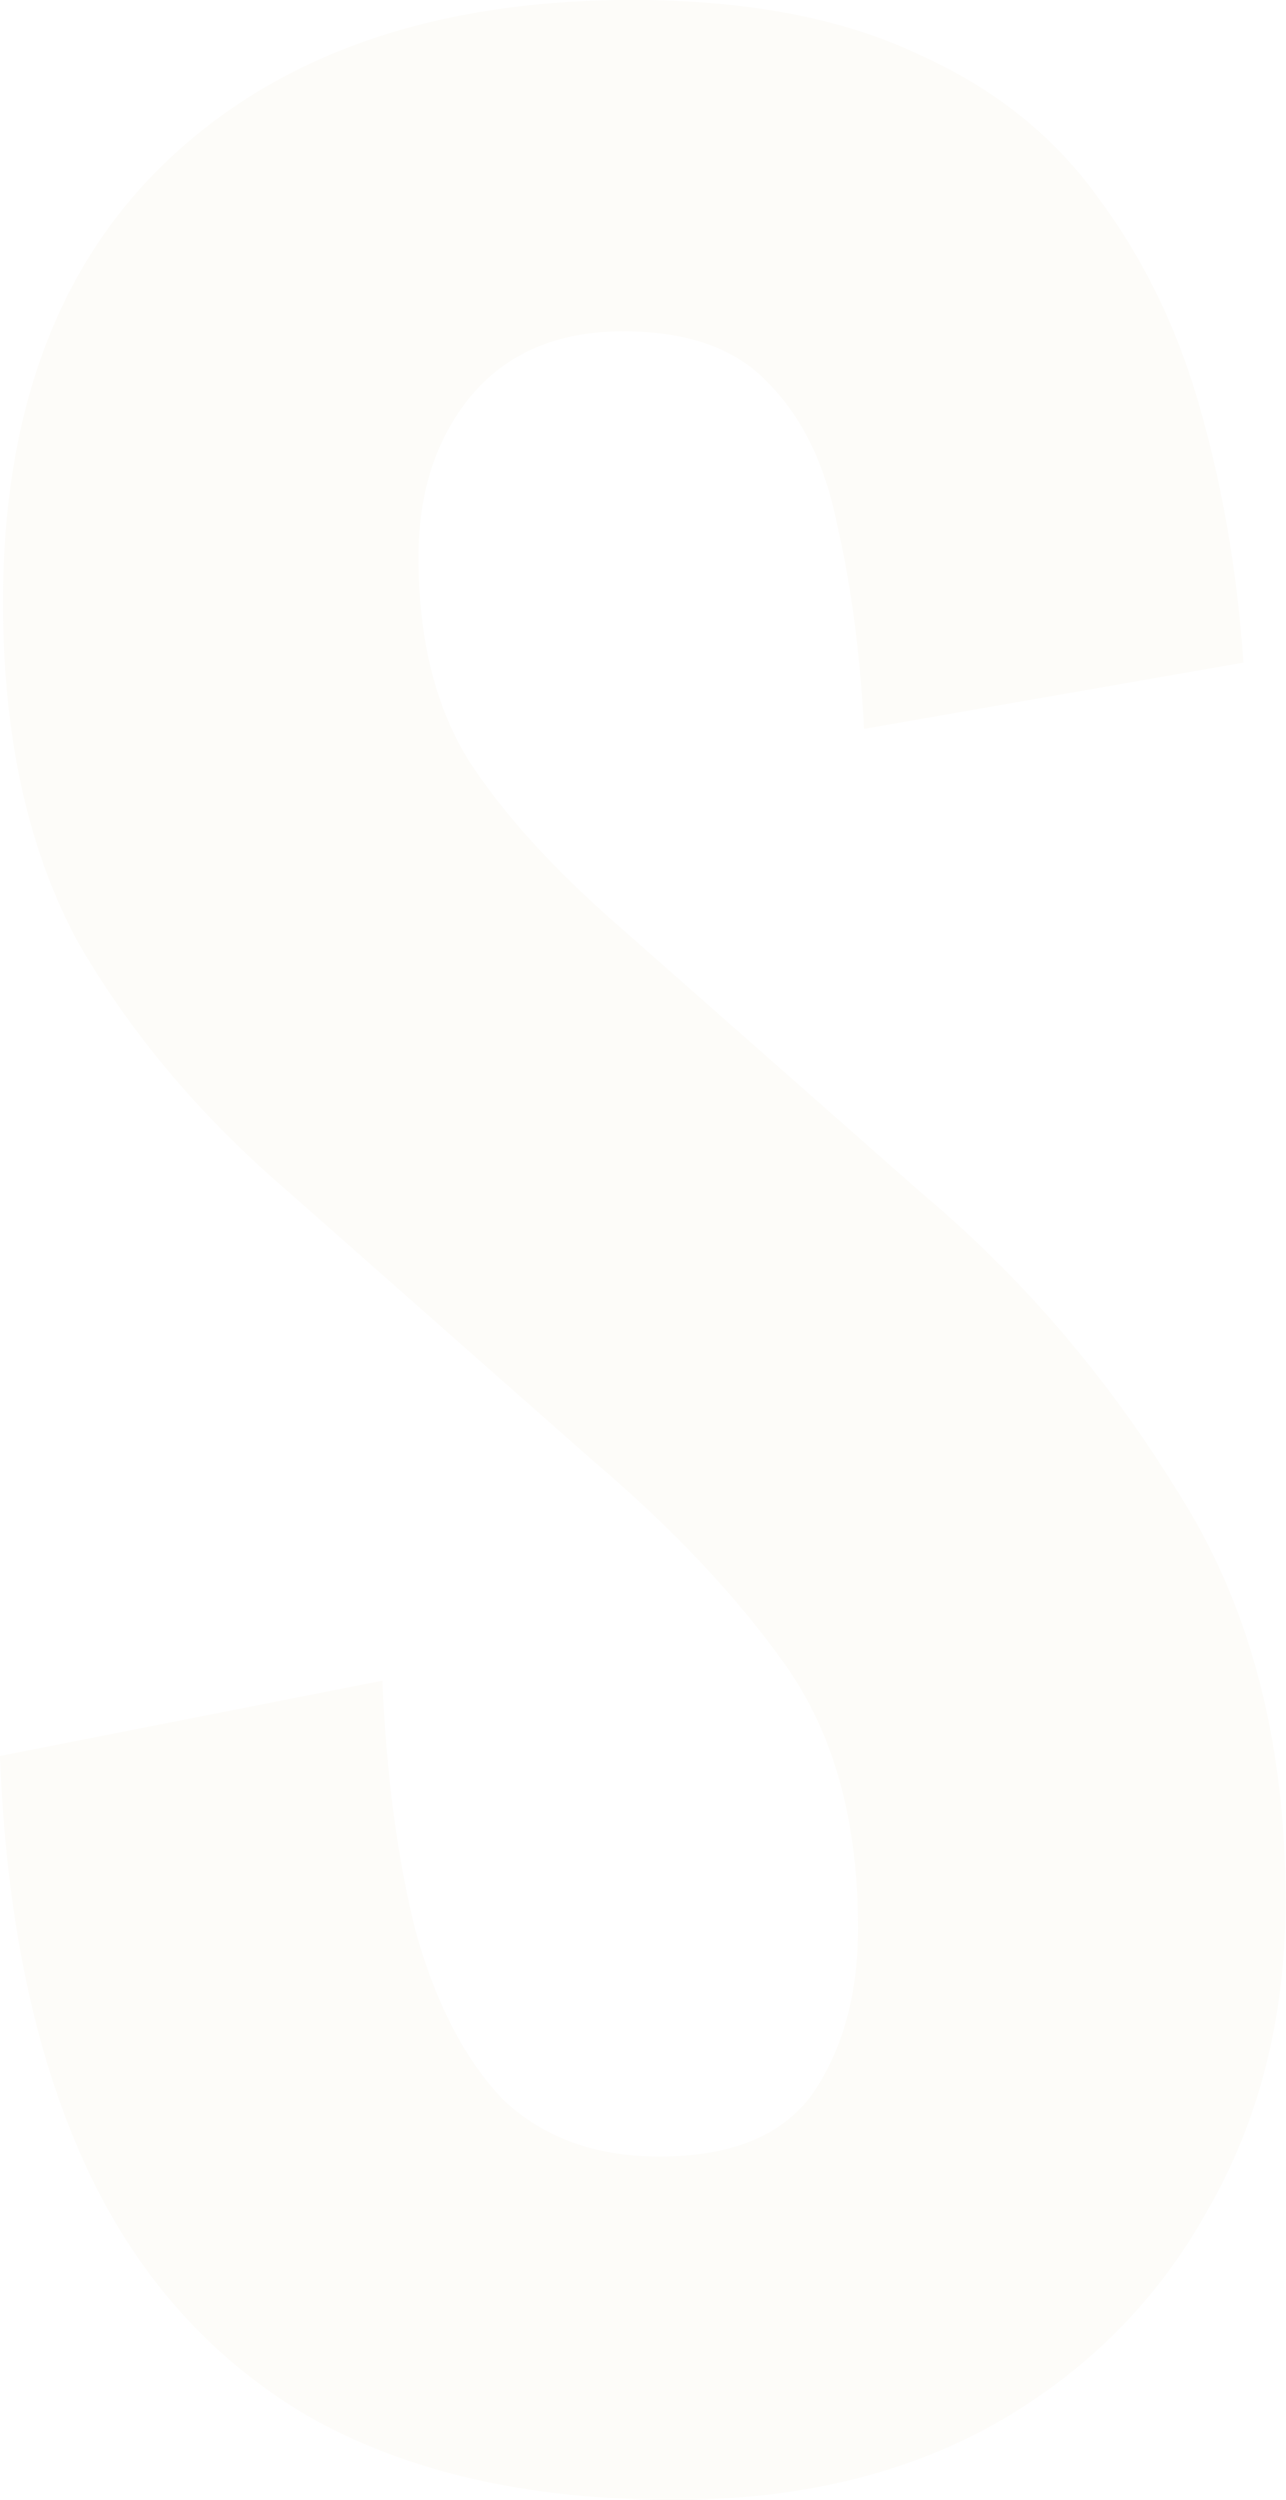 <?xml version="1.0" encoding="UTF-8"?> <svg xmlns="http://www.w3.org/2000/svg" width="1196" height="2324" viewBox="0 0 1196 2324" fill="none"> <path opacity="0.05" d="M627.199 2324C490.933 2324 377.066 2297.87 285.599 2245.6C194.133 2191.47 125.066 2113.07 78.399 2010.4C31.733 1907.73 5.599 1781.73 -0.001 1632.4L355.599 1562.4C359.333 1650.13 369.599 1727.6 386.399 1794.8C405.066 1862 432.133 1914.27 467.599 1951.6C504.933 1987.07 553.466 2004.8 613.199 2004.8C680.399 2004.8 727.999 1985.2 755.999 1946C783.999 1904.93 797.999 1853.6 797.999 1792C797.999 1693.07 775.599 1611.87 730.799 1548.4C685.999 1484.93 626.266 1421.47 551.599 1358L265.999 1106C185.733 1036.93 121.333 960.4 72.799 876.4C26.133 790.533 2.799 685.067 2.799 560C2.799 380.8 55.066 242.667 159.599 145.6C264.133 48.533 406.933 1.23978e-05 587.999 1.23978e-05C694.399 1.23978e-05 783.066 16.8 853.999 50.4C924.933 82.133 980.933 126.933 1022 184.8C1064.93 242.667 1096.67 308.933 1117.2 383.6C1137.73 456.4 1150.8 533.867 1156.4 616L803.599 677.6C799.866 606.667 791.466 543.2 778.399 487.2C767.199 431.2 745.733 387.333 713.999 355.6C684.133 323.867 639.333 308 579.599 308C517.999 308 470.399 328.533 436.799 369.6C405.066 408.8 389.199 458.267 389.199 518C389.199 594.533 405.066 658 436.799 708.4C468.533 756.933 514.266 807.333 573.999 859.6L856.799 1108.8C950.133 1187.2 1029.47 1279.6 1094.8 1386C1162 1490.53 1195.6 1617.47 1195.6 1766.8C1195.6 1875.07 1171.33 1971.2 1122.8 2055.2C1076.13 2139.2 1009.87 2205.47 923.999 2254C839.999 2300.67 741.066 2324 627.199 2324Z" fill="#D7C088"></path> </svg> 